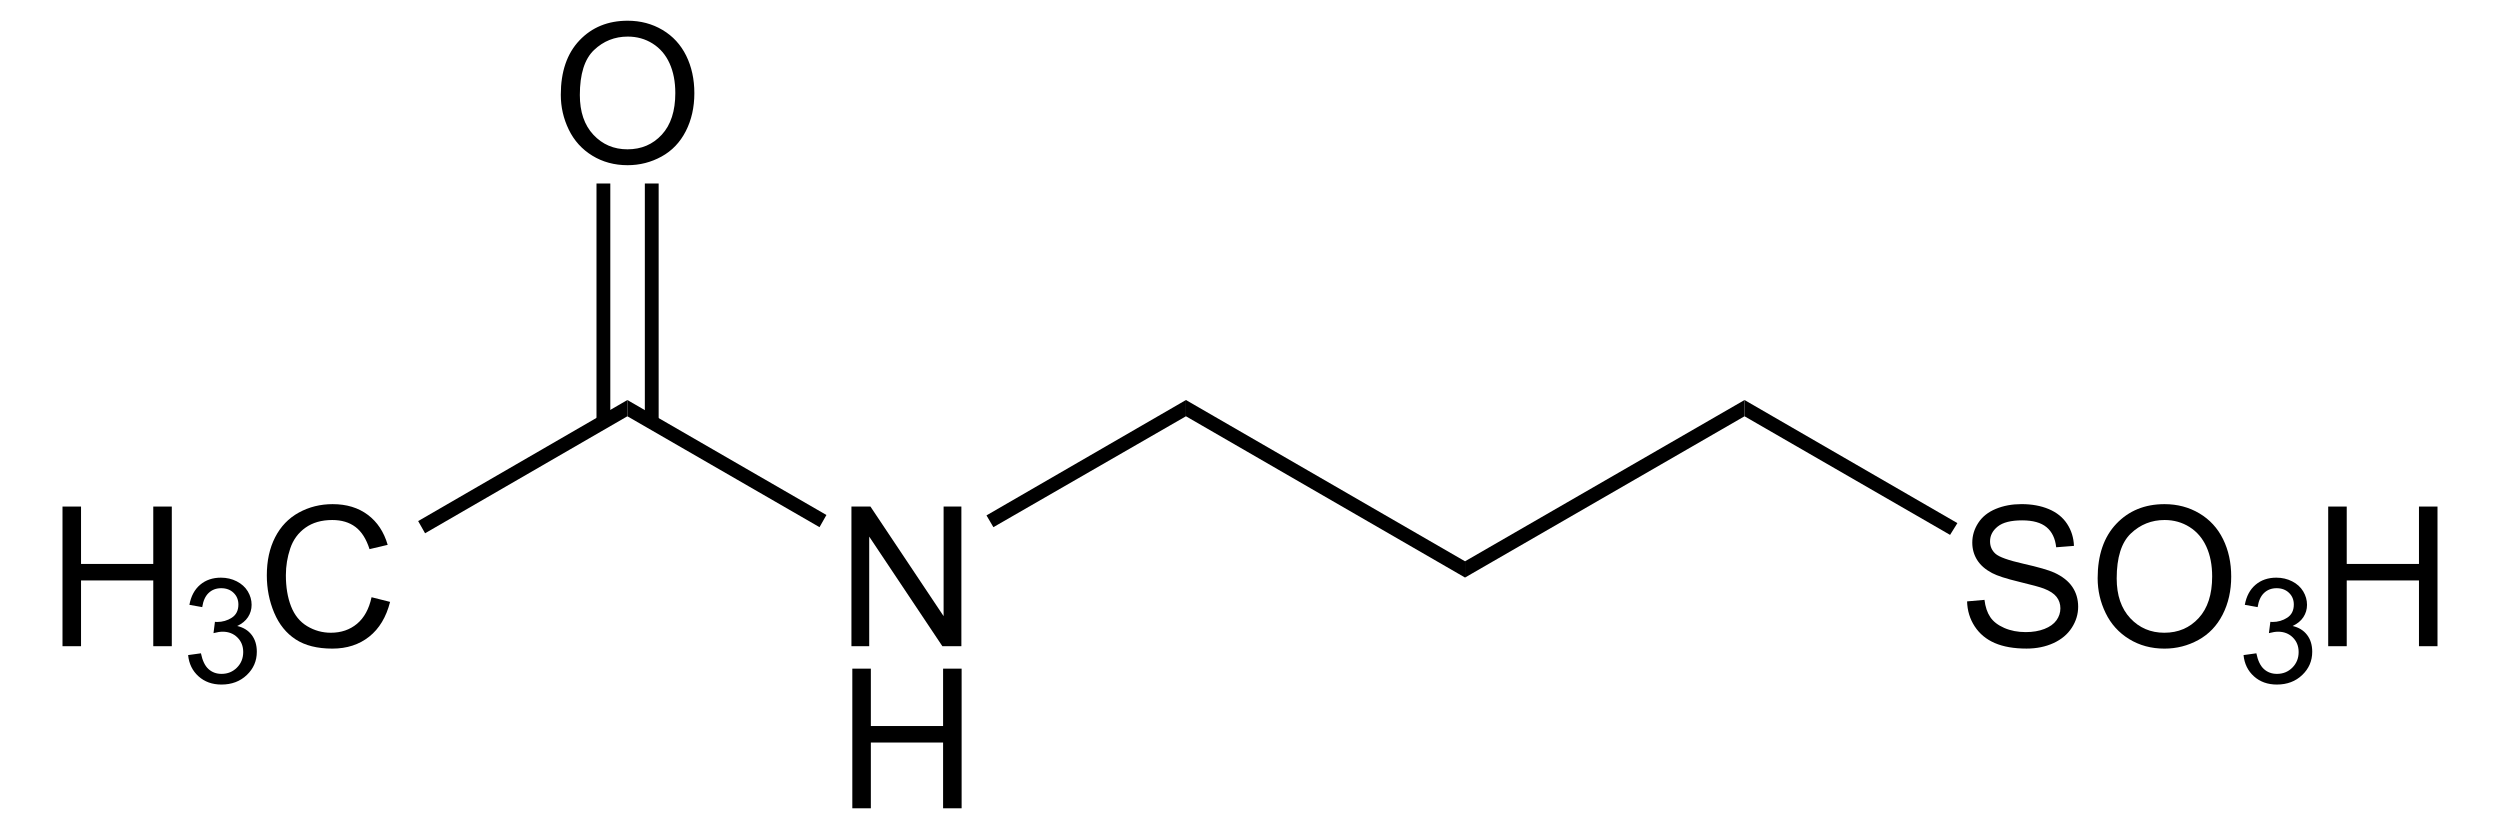 <?xml version="1.0" encoding="UTF-8" standalone="no"?>
<!-- Generator: Adobe Illustrator 12.0.1, SVG Export Plug-In . SVG Version: 6.00 Build 51448)  -->
<svg
   xmlns:dc="http://purl.org/dc/elements/1.1/"
   xmlns:cc="http://web.resource.org/cc/"
   xmlns:rdf="http://www.w3.org/1999/02/22-rdf-syntax-ns#"
   xmlns:svg="http://www.w3.org/2000/svg"
   xmlns="http://www.w3.org/2000/svg"
   xmlns:sodipodi="http://sodipodi.sourceforge.net/DTD/sodipodi-0.dtd"
   xmlns:inkscape="http://www.inkscape.org/namespaces/inkscape"
   version="1.1"
   id="Layer_1"
   width="292.318"
   height="96.935"
   viewBox="0 0 292.318 96.935"
   style="overflow:visible;enable-background:new 0 0 292.318 96.935;"
   xml:space="preserve"
   sodipodi:version="0.32"
   inkscape:version="0.44.1"
   sodipodi:docname="Acamprosat.svg"
   sodipodi:docbase="E:\Eigene Dateien"><defs
   id="defs60" /><sodipodi:namedview
   inkscape:window-height="573"
   inkscape:window-width="925"
   inkscape:pageshadow="2"
   inkscape:pageopacity="0.0"
   guidetolerance="10.0"
   gridtolerance="10.0"
   objecttolerance="10.0"
   borderopacity="1.0"
   bordercolor="#666666"
   pagecolor="#ffffff"
   id="base"
   inkscape:zoom="2.8770039"
   inkscape:cx="146.159"
   inkscape:cy="48.467499"
   inkscape:window-x="22"
   inkscape:window-y="22"
   inkscape:current-layer="Layer_1" />
<g
   id="g3"
   transform="matrix(0.95,0,0,0.95,7.308,2.423)">
	<g
   id="g5">
		<path
   d="M 0,76.984 L 0,59.797 L 2.281,59.797 L 2.281,66.86 L 11.172,66.86 L 11.172,59.797 L 13.453,59.797 L 13.453,76.985 L 11.172,76.985 L 11.172,68.891 L 2.281,68.891 L 2.281,76.985 L 0,76.985 L 0,76.984 z "
   id="path7" />
	</g>
	<g
   id="g9">
		<path
   d="M 15.461,78.078 L 17.039,77.859 C 17.222,78.755 17.531,79.402 17.967,79.797 C 18.404,80.193 18.939,80.391 19.574,80.391 C 20.327,80.391 20.96,80.133 21.473,79.618 C 21.986,79.103 22.242,78.465 22.242,77.704 C 22.242,76.977 22.004,76.379 21.526,75.907 C 21.049,75.436 20.443,75.2 19.707,75.2 C 19.406,75.2 19.032,75.259 18.585,75.376 L 18.762,73.985 C 18.868,73.997 18.953,74.003 19.018,74.003 C 19.692,74.003 20.299,73.827 20.839,73.477 C 21.379,73.126 21.649,72.585 21.649,71.854 C 21.649,71.275 21.452,70.795 21.058,70.416 C 20.664,70.036 20.156,69.846 19.533,69.846 C 18.916,69.846 18.401,70.04 17.99,70.428 C 17.578,70.817 17.314,71.399 17.197,72.174 L 15.619,71.893 C 15.812,70.831 16.253,70.008 16.939,69.424 C 17.625,68.841 18.479,68.549 19.5,68.549 C 20.204,68.549 20.853,68.699 21.445,69.001 C 22.037,69.302 22.49,69.713 22.805,70.233 C 23.118,70.754 23.276,71.306 23.276,71.891 C 23.276,72.447 23.127,72.953 22.828,73.409 C 22.529,73.865 22.087,74.227 21.501,74.497 C 22.263,74.673 22.855,75.037 23.28,75.592 C 23.704,76.145 23.917,76.838 23.917,77.67 C 23.917,78.795 23.506,79.749 22.684,80.531 C 21.862,81.314 20.823,81.705 19.567,81.705 C 18.434,81.705 17.493,81.369 16.745,80.695 C 15.994,80.021 15.567,79.148 15.461,78.078 z "
   id="path11" />
	</g>
	<g
   id="g13">
		<path
   d="M 38.039,70.957 L 40.32,71.531 C 39.844,73.401 38.987,74.827 37.751,75.808 C 36.514,76.79 35.001,77.281 33.214,77.281 C 31.364,77.281 29.86,76.904 28.701,76.149 C 27.542,75.394 26.66,74.302 26.055,72.871 C 25.45,71.44 25.148,69.904 25.148,68.262 C 25.148,66.471 25.489,64.909 26.172,63.576 C 26.855,62.242 27.826,61.23 29.087,60.538 C 30.347,59.846 31.733,59.5 33.247,59.5 C 34.964,59.5 36.407,59.938 37.577,60.814 C 38.748,61.691 39.563,62.923 40.023,64.511 L 37.789,65.038 C 37.391,63.788 36.814,62.878 36.058,62.308 C 35.301,61.738 34.349,61.453 33.203,61.453 C 31.885,61.453 30.783,61.769 29.897,62.402 C 29.012,63.035 28.39,63.884 28.031,64.951 C 27.672,66.018 27.493,67.117 27.493,68.25 C 27.493,69.711 27.705,70.986 28.13,72.076 C 28.555,73.166 29.215,73.98 30.112,74.519 C 31.009,75.058 31.979,75.328 33.024,75.328 C 34.295,75.328 35.37,74.961 36.251,74.226 C 37.132,73.491 37.727,72.402 38.039,70.957 z "
   id="path15" />
	</g>
	<polygon
   points="44.625,63.085 43.775,61.585 69.525,46.685 69.525,48.685 44.625,63.085 "
   id="polygon17" />
	<g
   id="g19">
		<path
   d="M 97.103,76.984 L 97.103,59.797 L 99.443,59.797 L 108.447,73.285 L 108.447,59.797 L 110.635,59.797 L 110.635,76.985 L 108.295,76.985 L 99.291,63.496 L 99.291,76.985 L 97.103,76.985 L 97.103,76.984 z "
   id="path21" />
	</g>
	<g
   id="g23">
		<path
   d="M 97.212,96.935 L 97.212,79.747 L 99.493,79.747 L 99.493,86.81 L 108.384,86.81 L 108.384,79.747 L 110.665,79.747 L 110.665,96.935 L 108.384,96.935 L 108.384,88.841 L 99.493,88.841 L 99.493,96.935 L 97.212,96.935 z "
   id="path25" />
	</g>
	<polygon
   points="69.525,48.685 69.525,46.685 94.025,60.835 93.175,62.335 69.525,48.685 "
   id="polygon27" />
	<polygon
   points="114.575,62.335 113.725,60.885 138.275,46.685 138.275,48.685 114.575,62.335 "
   id="polygon29" />
	<polygon
   points="138.275,48.685 138.275,46.685 172.625,66.534 172.625,68.534 138.275,48.685 "
   id="polygon31" />
	<polygon
   points="172.625,68.534 172.625,66.534 207.025,46.685 207.025,48.685 172.625,68.534 "
   id="polygon33" />
	<g
   id="g35">
		<path
   d="M 234.419,71.469 L 236.56,71.281 C 236.662,72.142 236.898,72.848 237.269,73.4 C 237.64,73.953 238.217,74.398 238.998,74.739 C 239.779,75.08 240.659,75.25 241.636,75.25 C 242.504,75.25 243.27,75.121 243.934,74.862 C 244.598,74.604 245.092,74.25 245.417,73.799 C 245.741,73.349 245.903,72.858 245.903,72.325 C 245.903,71.785 245.745,71.313 245.428,70.91 C 245.111,70.507 244.593,70.169 243.874,69.894 C 243.412,69.714 242.392,69.434 240.811,69.055 C 239.232,68.675 238.125,68.317 237.494,67.981 C 236.675,67.55 236.063,67.017 235.661,66.379 C 235.26,65.741 235.058,65.027 235.058,64.238 C 235.058,63.369 235.304,62.558 235.797,61.803 C 236.289,61.048 237.009,60.475 237.955,60.084 C 238.901,59.692 239.953,59.497 241.11,59.497 C 242.384,59.497 243.508,59.702 244.482,60.113 C 245.456,60.524 246.205,61.129 246.728,61.926 C 247.252,62.724 247.534,63.627 247.573,64.637 L 245.385,64.809 C 245.268,63.717 244.87,62.891 244.195,62.333 C 243.518,61.775 242.519,61.496 241.198,61.496 C 239.822,61.496 238.818,61.749 238.189,62.254 C 237.559,62.759 237.245,63.367 237.245,64.079 C 237.245,64.698 237.468,65.207 237.914,65.605 C 238.352,66.004 239.495,66.414 241.345,66.833 C 243.195,67.252 244.463,67.617 245.153,67.93 C 246.155,68.392 246.895,68.977 247.373,69.684 C 247.851,70.391 248.09,71.206 248.09,72.129 C 248.09,73.044 247.828,73.906 247.305,74.715 C 246.782,75.525 246.031,76.153 245.05,76.604 C 244.07,77.053 242.966,77.278 241.74,77.278 C 240.185,77.278 238.884,77.051 237.833,76.598 C 236.782,76.145 235.958,75.463 235.361,74.553 C 234.765,73.646 234.45,72.617 234.419,71.469 z "
   id="path37" />
		<path
   d="M 250.489,68.619 C 250.489,65.767 251.255,63.534 252.787,61.92 C 254.319,60.307 256.297,59.5 258.72,59.5 C 260.307,59.5 261.737,59.879 263.011,60.637 C 264.285,61.395 265.256,62.452 265.924,63.808 C 266.593,65.164 266.927,66.702 266.927,68.42 C 266.927,70.162 266.575,71.722 265.871,73.097 C 265.168,74.473 264.172,75.514 262.882,76.221 C 261.592,76.928 260.201,77.282 258.708,77.282 C 257.09,77.282 255.644,76.891 254.37,76.11 C 253.096,75.329 252.131,74.262 251.474,72.91 C 250.817,71.558 250.489,70.127 250.489,68.619 z M 252.833,68.648 C 252.833,70.718 253.39,72.349 254.504,73.541 C 255.618,74.733 257.016,75.328 258.696,75.328 C 260.408,75.328 261.817,74.726 262.924,73.523 C 264.029,72.32 264.583,70.613 264.583,68.402 C 264.583,67.004 264.347,65.783 263.873,64.74 C 263.4,63.697 262.709,62.888 261.798,62.314 C 260.887,61.74 259.865,61.453 258.732,61.453 C 257.122,61.453 255.736,62.006 254.575,63.111 C 253.414,64.216 252.833,66.063 252.833,68.648 z "
   id="path39" />
	</g>
	<g
   id="g41">
		<path
   d="M 268.445,78.078 L 270.023,77.859 C 270.205,78.755 270.515,79.402 270.951,79.797 C 271.387,80.193 271.923,80.391 272.558,80.391 C 273.31,80.391 273.944,80.133 274.456,79.618 C 274.969,79.103 275.226,78.465 275.226,77.704 C 275.226,76.977 274.988,76.379 274.509,75.907 C 274.032,75.436 273.426,75.2 272.691,75.2 C 272.39,75.2 272.015,75.259 271.568,75.376 L 271.746,73.985 C 271.851,73.997 271.937,74.003 272.002,74.003 C 272.676,74.003 273.283,73.827 273.822,73.477 C 274.362,73.126 274.633,72.585 274.633,71.854 C 274.633,71.275 274.436,70.795 274.041,70.416 C 273.647,70.036 273.139,69.846 272.516,69.846 C 271.899,69.846 271.385,70.04 270.973,70.428 C 270.561,70.817 270.297,71.399 270.18,72.174 L 268.602,71.893 C 268.795,70.831 269.235,70.008 269.922,69.424 C 270.608,68.841 271.461,68.549 272.483,68.549 C 273.186,68.549 273.835,68.699 274.427,69.001 C 275.02,69.302 275.473,69.713 275.787,70.233 C 276.1,70.754 276.258,71.306 276.258,71.891 C 276.258,72.447 276.108,72.953 275.809,73.409 C 275.51,73.865 275.069,74.227 274.483,74.497 C 275.245,74.673 275.837,75.037 276.262,75.592 C 276.686,76.145 276.899,76.838 276.899,77.67 C 276.899,78.795 276.487,79.749 275.666,80.531 C 274.845,81.314 273.806,81.705 272.55,81.705 C 271.416,81.705 270.476,81.369 269.728,80.695 C 268.977,80.021 268.551,79.148 268.445,78.078 z "
   id="path43" />
	</g>
	<g
   id="g45">
		<path
   d="M 278.865,76.984 L 278.865,59.797 L 281.146,59.797 L 281.146,66.86 L 290.037,66.86 L 290.037,59.797 L 292.318,59.797 L 292.318,76.985 L 290.037,76.985 L 290.037,68.891 L 281.146,68.891 L 281.146,76.985 L 278.865,76.985 L 278.865,76.984 z "
   id="path47" />
	</g>
	<polygon
   points="207.025,48.685 207.025,46.685 233.225,61.835 232.325,63.284 207.025,48.685 "
   id="polygon49" />
	<g
   id="g51">
		<path
   d="M 61.331,9.119 C 61.331,6.267 62.097,4.034 63.629,2.42 C 65.161,0.807 67.139,0 69.562,0 C 71.149,0 72.579,0.379 73.853,1.137 C 75.127,1.895 76.098,2.952 76.767,4.308 C 77.435,5.664 77.769,7.202 77.769,8.92 C 77.769,10.662 77.417,12.222 76.714,13.597 C 76.01,14.973 75.014,16.014 73.724,16.721 C 72.434,17.428 71.043,17.782 69.55,17.782 C 67.932,17.782 66.486,17.391 65.212,16.61 C 63.938,15.829 62.973,14.762 62.316,13.41 C 61.659,12.058 61.331,10.627 61.331,9.119 z M 63.675,9.148 C 63.675,11.218 64.232,12.849 65.346,14.041 C 66.46,15.233 67.858,15.828 69.538,15.828 C 71.25,15.828 72.659,15.226 73.766,14.023 C 74.872,12.82 75.425,11.113 75.425,8.902 C 75.425,7.504 75.189,6.283 74.716,5.24 C 74.243,4.197 73.55,3.389 72.64,2.814 C 71.73,2.239 70.707,1.953 69.574,1.953 C 67.964,1.953 66.578,2.506 65.417,3.611 C 64.256,4.716 63.675,6.563 63.675,9.148 z "
   id="path53" />
	</g>
	<rect
   x="65.725"
   y="20.035"
   width="1.7"
   height="29.35"
   id="rect55" />
	<rect
   x="71.675"
   y="20.035"
   width="1.7"
   height="29.35"
   id="rect57" />
</g>
</svg>